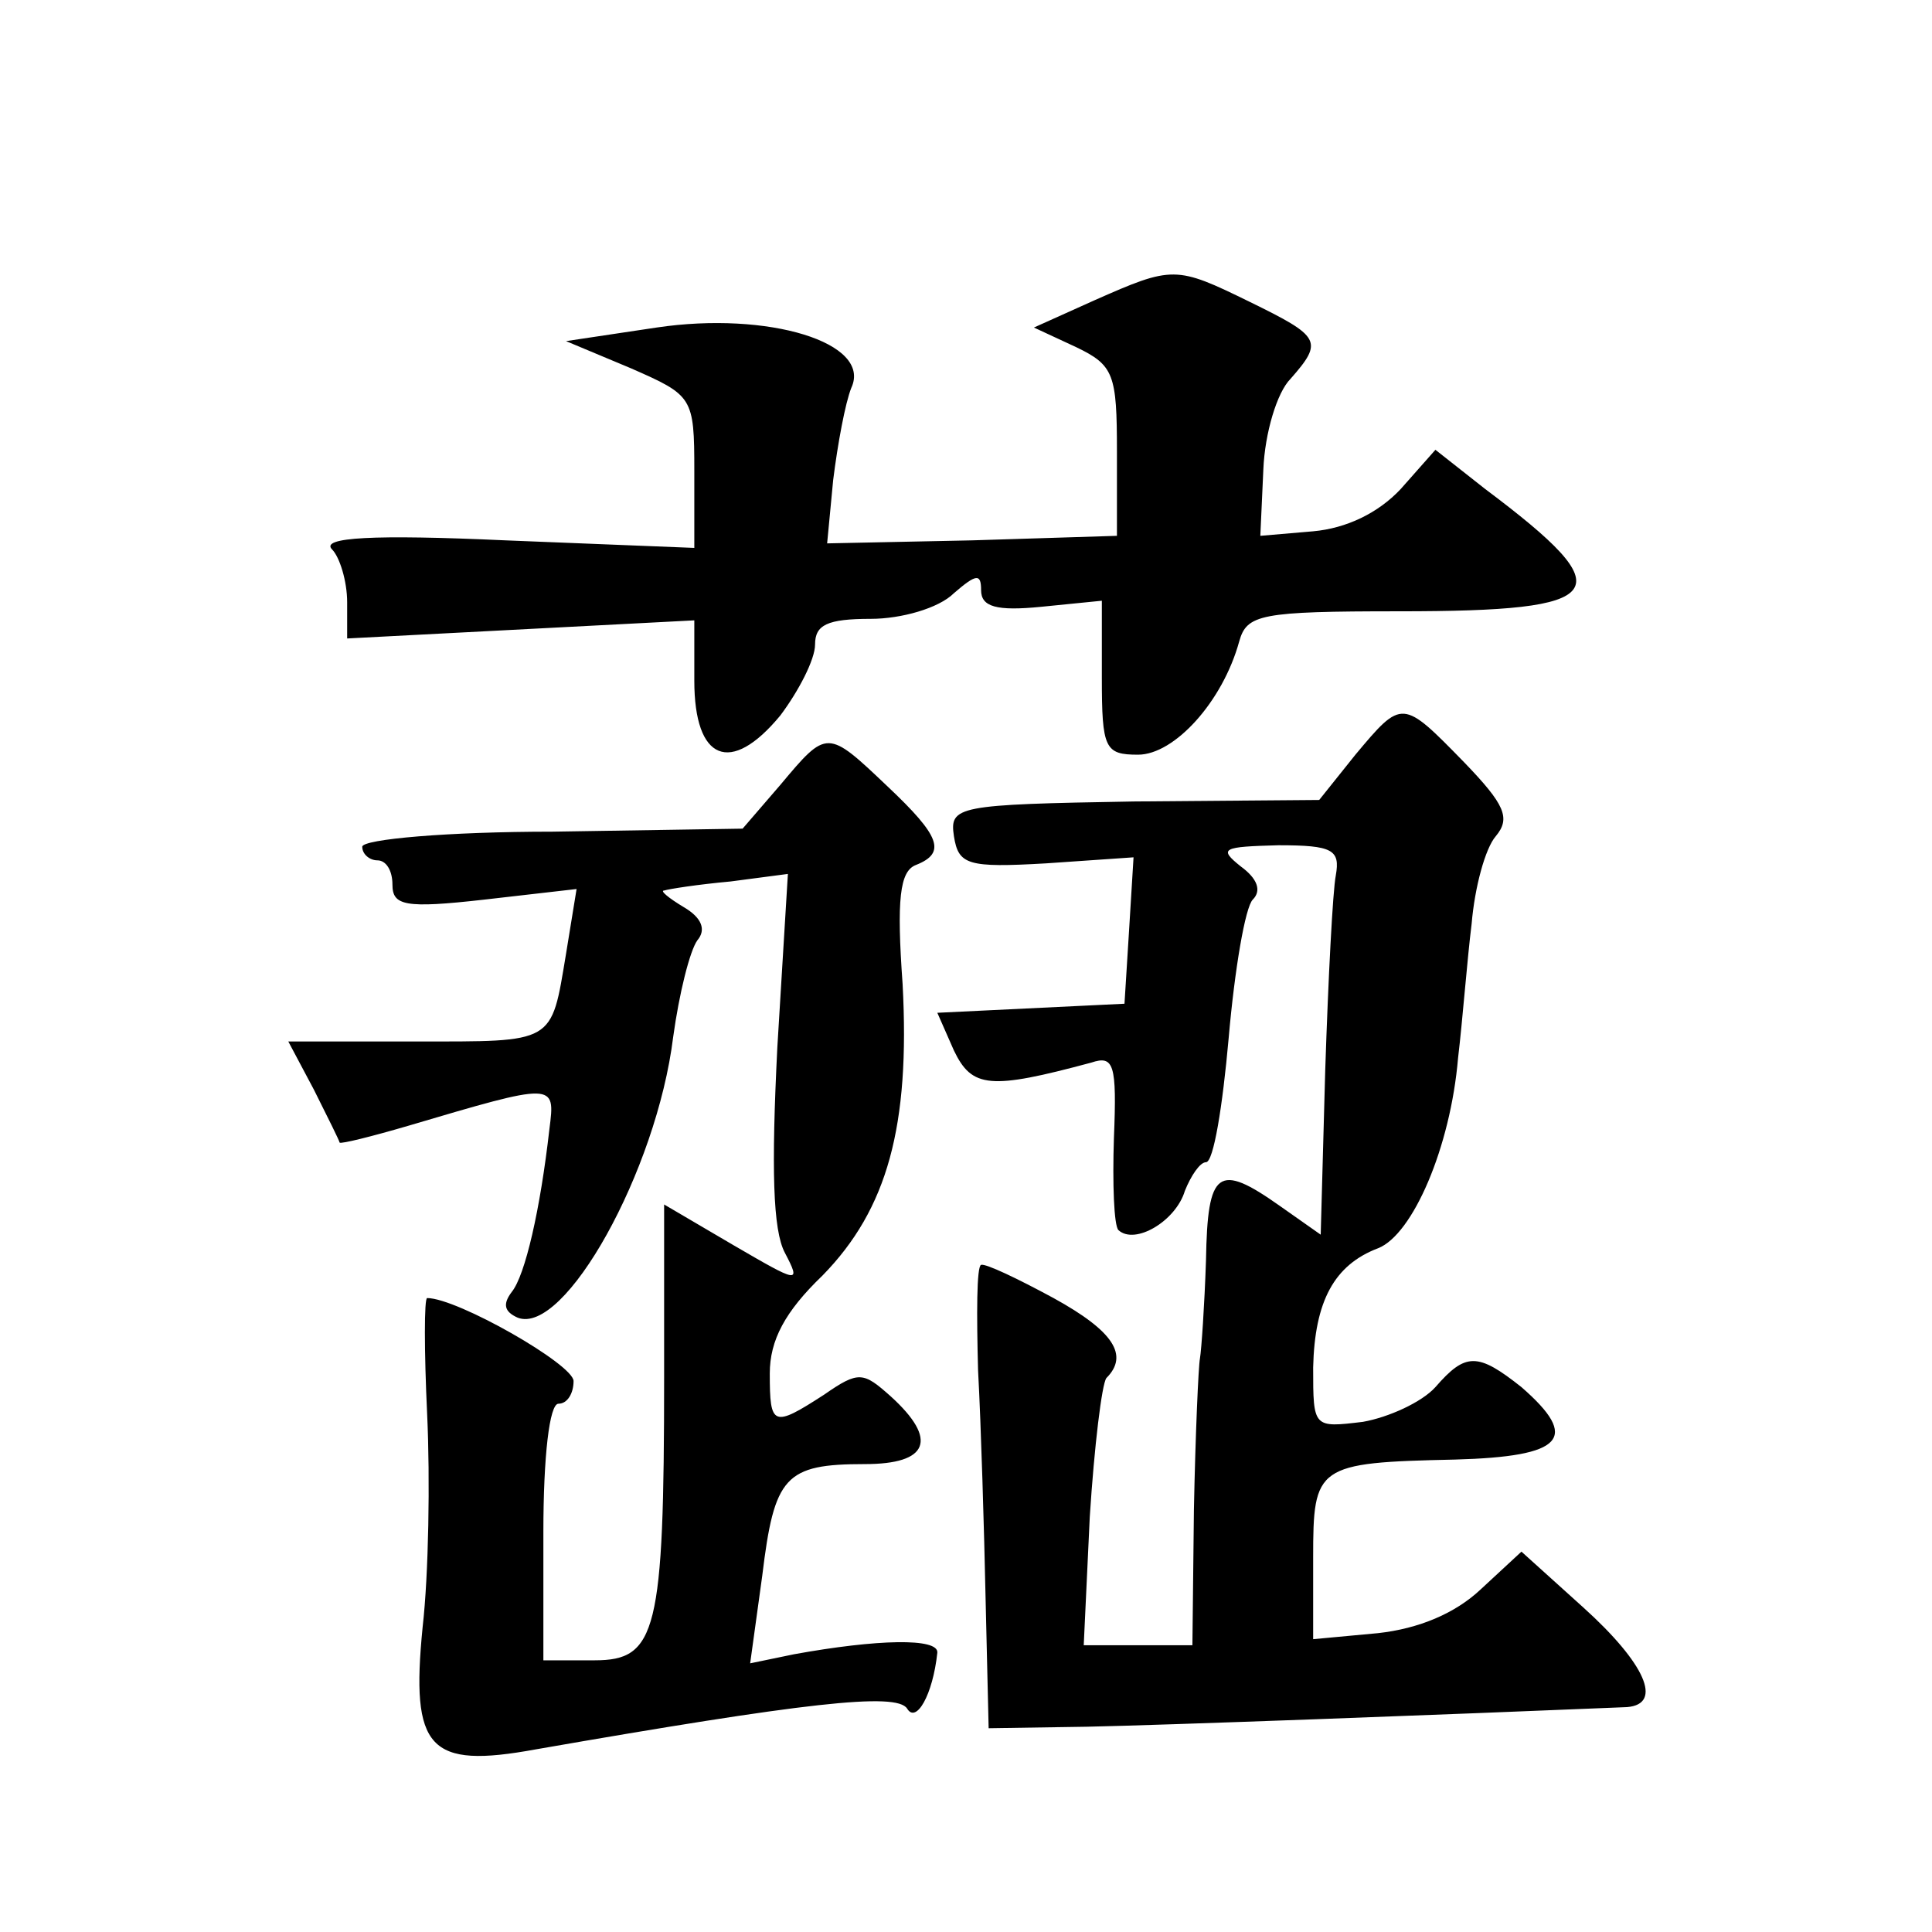 <?xml version="1.0" standalone="no"?>
<!DOCTYPE svg PUBLIC "-//W3C//DTD SVG 20010904//EN"
 "http://www.w3.org/TR/2001/REC-SVG-20010904/DTD/svg10.dtd">
<svg version="1.0" xmlns="http://www.w3.org/2000/svg"
 width="128pt" height="128pt" viewBox="0 0 128 128"
 preserveAspectRatio="xMidYMid meet">
<g transform="translate(0,128) scale(0.1,-0.1)"
fill="#0" stroke="none">
<path d="M725 1081 l-40 -18 28 -13 c25 -12 27 -18 27 -69 l0 -56 -96 -3 -96 -2
4 42 c3 24 8 51 12 61 14 30 -55 51 -129 40 l-60 -9 43 -18 c41 -18 42 -19 42 -68
l0 -51 -125 5 c-88 4 -123 2 -115 -6 5 -5 10 -21 10 -35 l0 -24 115 6 115 6 0 -40
c0 -53 24 -63 57 -23 12 16 23 37 23 47 0 13 8 17 37 17 20 0 45 7 55 17 15 13
18 13 18 2 0 -11 10 -14 40 -11 l40 4 0 -51 c0 -47 2 -51 24 -51 24 0 56 35 67
75 5 18 14 20 106 20 140 0 149 12 57 81 l-33 26 -23 -26 c-15 -16 -36 -26 -58
-28 l-35 -3 2 44 c1 24 9 51 18 60 22 25 20 28 -27 51 -49 24 -51 24 -103 1z M898
780 l-24 -30 -123 -1 c-117 -2 -122 -3 -119 -23 3 -19 9 -21 61 -18 l58 4 -3 -49
-3 -48 -62 -3 -62 -3 11 -25 c12 -25 24 -26 91 -8 15 5 17 -1 15 -50 -1 -30 0 -58
3 -61 11 -10 38 6 44 26 4 10 10 19 14 19 5 0 11 37 15 82 4 46 11 87 16 92 6 6
3 14 -8 22 -15 12 -12 13 25 14 36 0 41 -3 38 -20 -2 -10 -5 -68 -7 -129 l-3 -109
-27 19 c-41 29 -48 24 -49 -36 -1 -30 -3 -59 -4 -65 -1 -5 -3 -50 -4 -100 l-1 -90
-36 0 -36 0 4 85 c3 47 8 88 11 92 15 15 5 31 -35 53 -24 13 -45 23 -48 22 -3 -1
-3 -33 -2 -70 2 -37 4 -105 5 -152 l2 -85 65 1 c50 1 238 8 358 13 24 2 12 29 -29
66 l-41 37 -27 -25 c-17 -16 -41 -26 -68 -29 l-43 -4 0 54 c0 61 2 63 94 65 72
2 83 14 44 48 -29 23 -37 23 -57 0 -9 -10 -31 -20 -48 -23 -33 -4 -33 -4 -33 36
1 44 14 68 43 79 23 9 48 67 53 126 3 25 6 65 9 89 2 24 9 50 16 58 10 12 6 21
-21 49 -41 42 -41 42 -72 5z M517 760 l-25 -29 -126 -2 c-69 0 -126 -5 -126 -10
0 -5 5 -9 10 -9 6 0 10 -7 10 -16 0 -14 8 -16 61 -10 l61 7 -7 -43 c-10 -60 -7
-58 -100 -58 l-84 0 17 -32 c9 -18 17 -34 17 -35 1 -1 21 4 45 11 98 29 98 29 94
-2 -6 -53 -16 -97 -25 -108 -6 -8 -5 -13 4 -17 31 -12 92 97 103 186 4 29 11 57
16 64 6 7 3 15 -9 22 -10 6 -16 11 -13 11 3 1 22 4 44 6 l38 5 -7 -115 c-4 -80
-3 -121 5 -136 11 -21 9 -20 -34 5 l-46 27 0 -114 c0 -169 -5 -188 -46 -188 l-34
0 0 85 c0 50 4 85 10 85 6 0 10 7 10 15 0 11 -77 55 -97 55 -2 0 -2 -35 0 -77 2
-43 1 -106 -3 -141 -8 -81 4 -94 75 -81 178 31 239 38 246 27 6 -10 17 9 20 37
1 10 -40 9 -95 -1 l-29 -6 8 58 c8 66 15 74 68 74 42 0 49 16 17 45 -18 16 -21
17 -44 1 -34 -22 -36 -21 -36 14 0 22 10 41 35 65 43 44 58 99 53 193 -4 56 -2
75 9 79 20 8 16 19 -19 52 -40 38 -40 38 -71 1z"/>
</g>
</svg>
